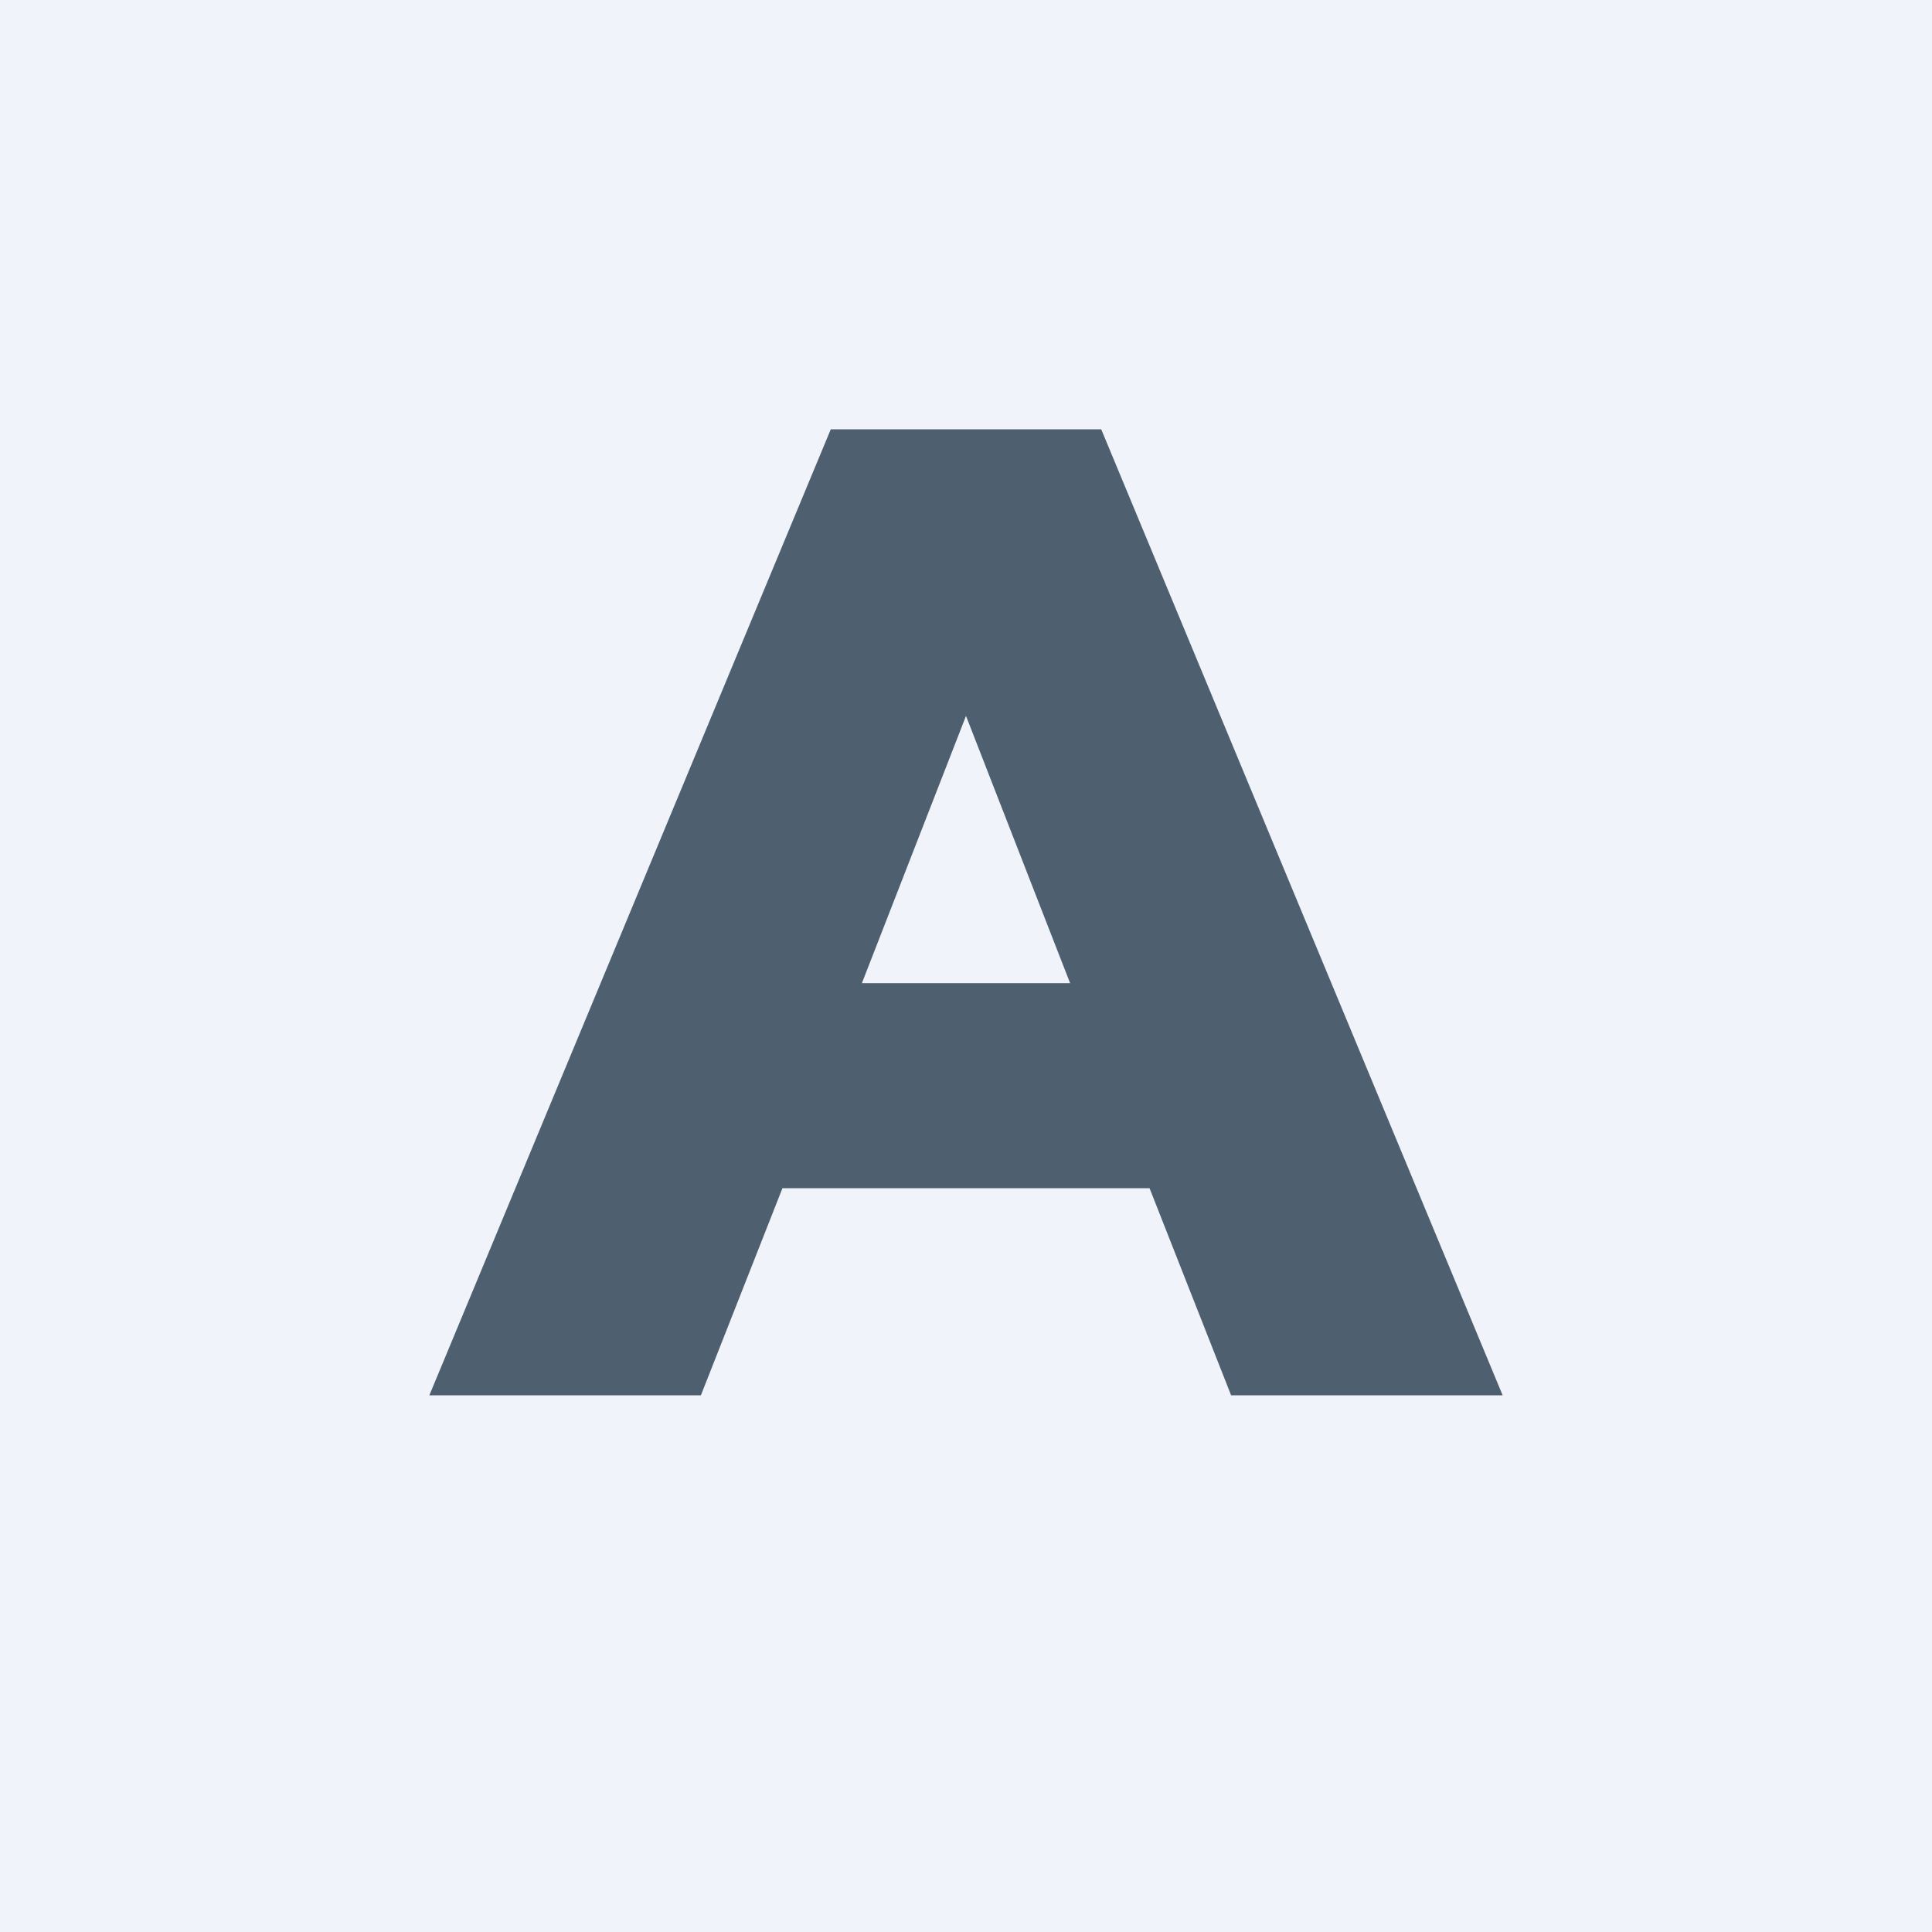 <!-- by TradingView --><svg width="18" height="18" viewBox="0 0 18 18" xmlns="http://www.w3.org/2000/svg"><path fill="#F0F3FA" d="M0 0h18v18H0z"/><path d="M11.47 13H14l-3.74-9H7.74L4 13h2.53l.76-1.93h3.42l.76 1.93ZM8.03 9.16 9 6.67l.97 2.49H8.03Z" fill="#4E5F6F"/></svg>